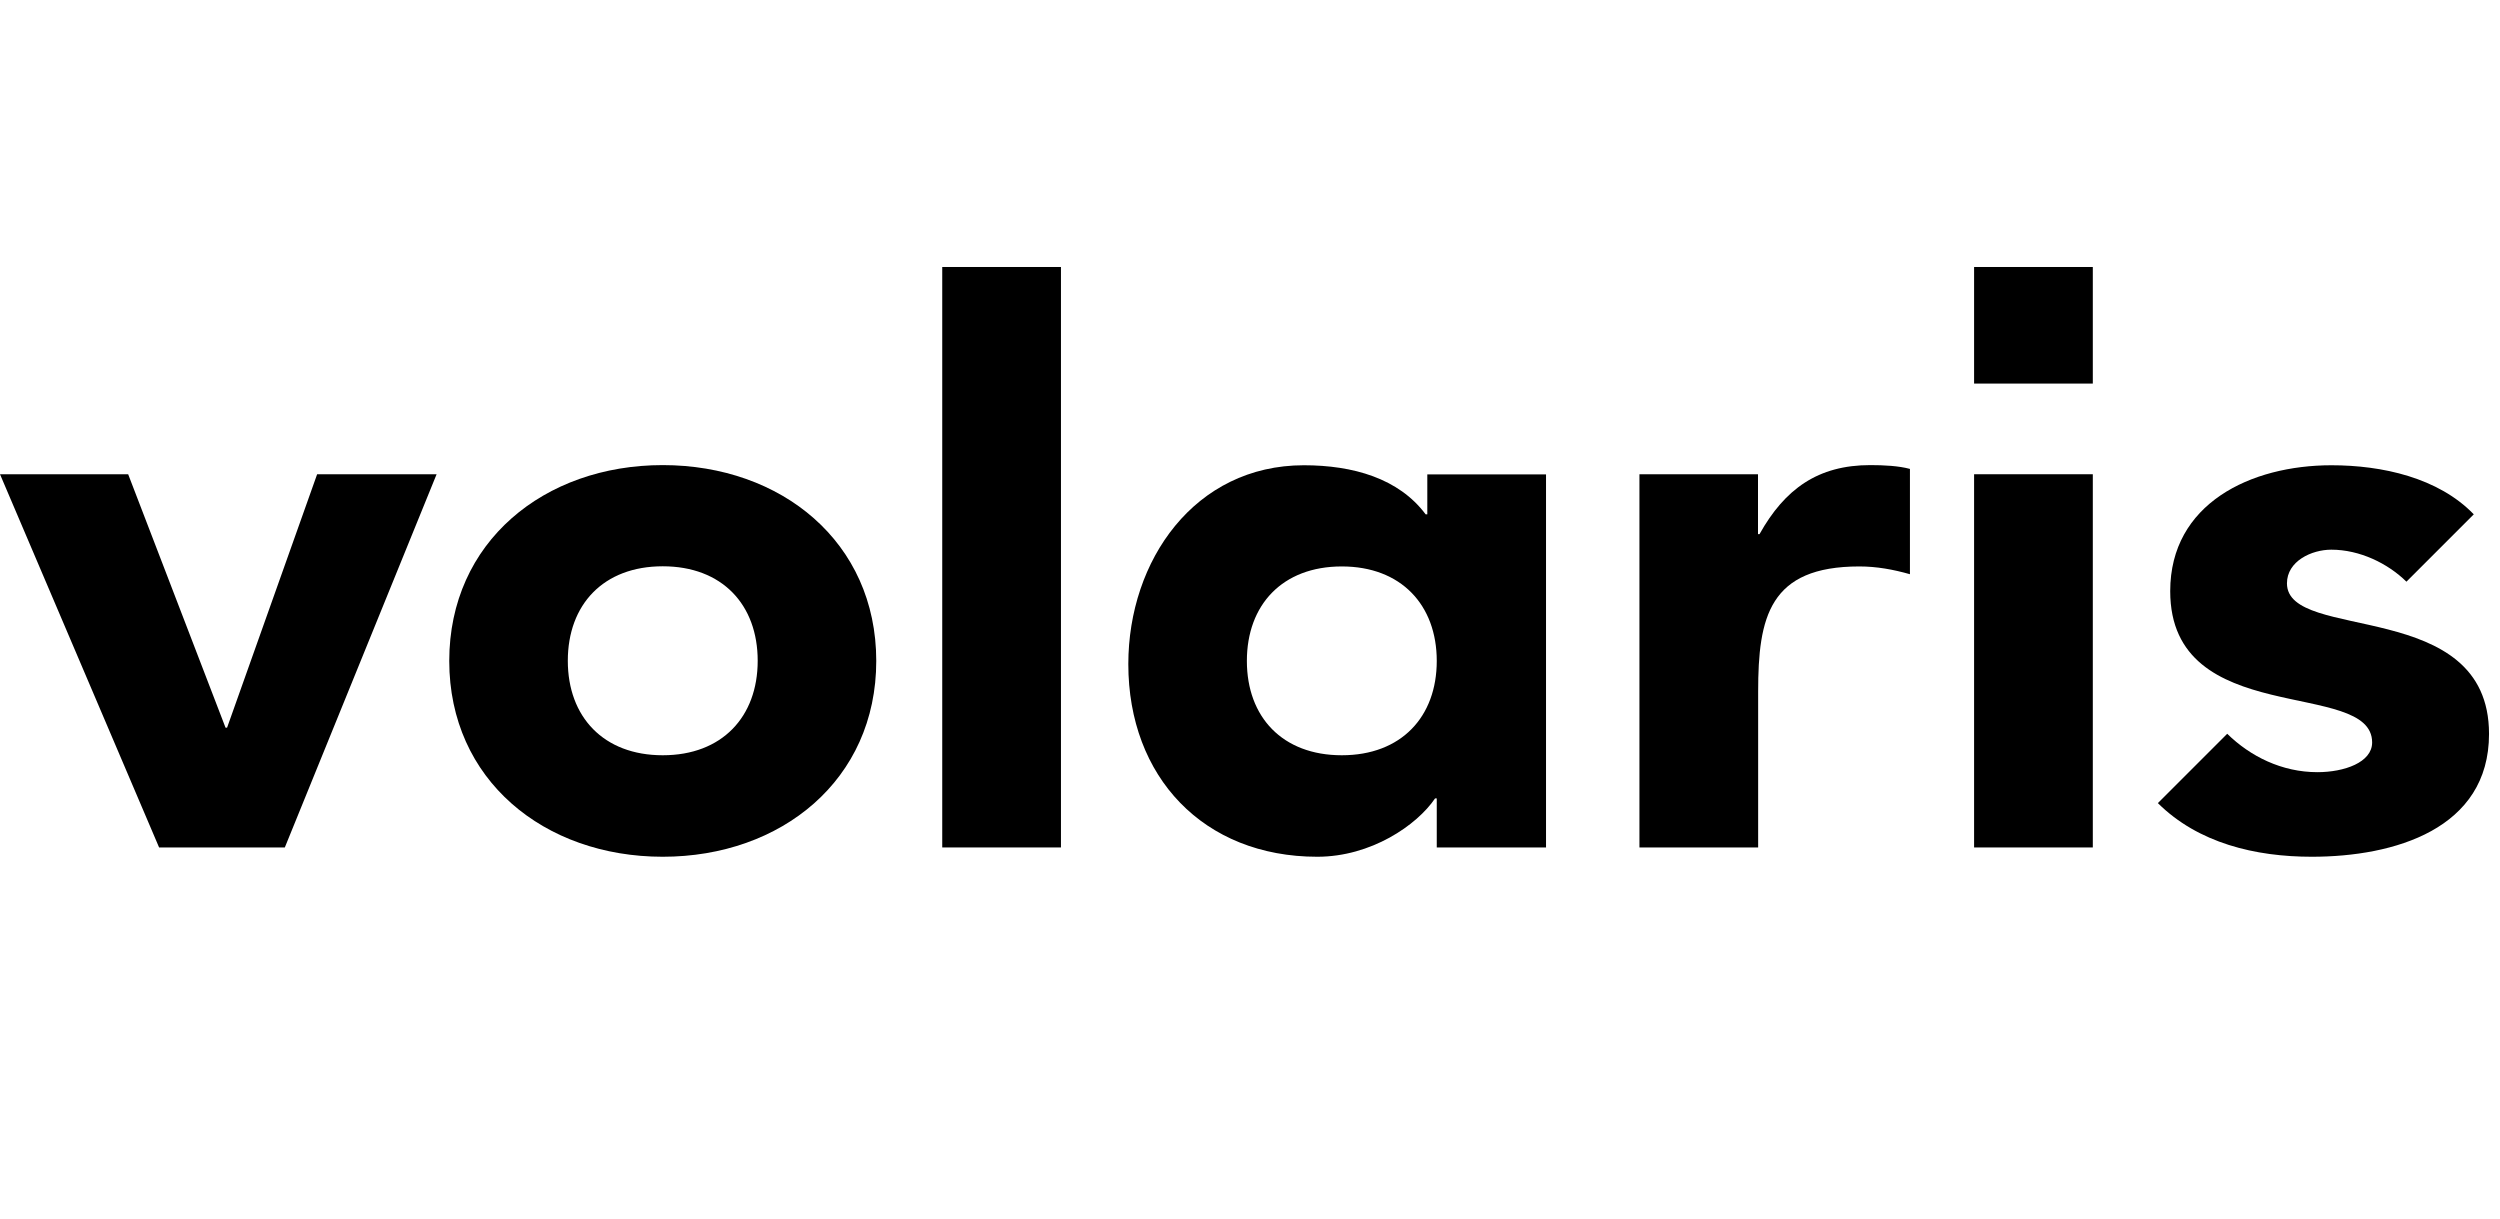 <?xml version="1.0" encoding="UTF-8"?>
<svg id="b" data-name="Layer 2" xmlns="http://www.w3.org/2000/svg" width="164.05" height="80" xmlns:xlink="http://www.w3.org/1999/xlink" viewBox="0 0 164.05 80">
  <defs>
    <style>
      .m {
        fill: none;
      }

      .n {
        fill-rule: evenodd;
      }

      .o {
        clip-path: url(#e);
      }
    </style>
    <clipPath id="e">
      <rect class="m" width="164.05" height="80"/>
    </clipPath>
  </defs>
  <g id="c" data-name="Layer 1">
    <g id="d" data-name="Volaris-logo-black-VAC">
      <g class="o">
        <g>
          <path id="f" data-name="Fill-10" class="n" d="M157.91,38.17c-1.22-1.2-3.06-2.1-4.93-2.1-1.29,0-2.91.75-2.91,2.21,0,3.9,13.26.87,13.26,9.88,0,6.25-6.23,8.06-11.63,8.06-3.7,0-7.45-.89-10.1-3.52l4.55-4.55c1.51,1.48,3.58,2.52,5.92,2.52,1.76,0,3.59-.64,3.59-1.95,0-4.23-13.25-.83-13.25-9.93,0-5.75,5.29-8.26,10.58-8.26,3.32,0,7.01.81,9.34,3.22l-4.43,4.43Z"/>
          <polygon id="g" data-name="Fill-5" class="n" points="61.83 55.61 69.62 55.61 69.62 17.52 61.83 17.52 61.83 55.61"/>
          <path id="h" data-name="Fill-7" class="n" d="M88.05,37.17c-3.9,0-6.23,2.52-6.23,6.2s2.33,6.19,6.23,6.19,6.23-2.52,6.23-6.19-2.34-6.2-6.23-6.2h0ZM101.44,55.61h-7.16v-3.22h-.11c-1.19,1.76-4.2,3.83-7.73,3.83-7.47,0-12.4-5.24-12.4-12.64,0-6.81,4.36-13.05,11.52-13.05,3.22,0,6.23.86,7.99,3.22h.11v-2.62h7.79v24.49Z"/>
          <path id="i" data-name="Fill-8" class="n" d="M107.57,31.12h7.79v3.93h.1c1.66-2.97,3.84-4.53,7.27-4.53.88,0,1.87.05,2.6.25v6.91c-1.09-.31-2.18-.51-3.32-.51-5.91,0-6.64,3.32-6.64,8.21v10.23h-7.79v-24.49Z"/>
          <path id="j" data-name="Combined-Shape" class="n" d="M137.33,31.12v24.49h-7.79v-24.49h7.79ZM137.33,17.52v7.65h-7.79v-7.65h7.79Z"/>
          <path id="k" data-name="Fill-3" class="n" d="M43.49,49.56c3.89,0,6.23-2.52,6.23-6.2s-2.33-6.2-6.23-6.2-6.23,2.52-6.23,6.2,2.34,6.2,6.23,6.2M43.49,30.52c7.78,0,14.01,5.04,14.01,12.85s-6.23,12.85-14.01,12.85-14.01-5.04-14.01-12.85,6.23-12.85,14.01-12.85"/>
          <polygon id="l" data-name="Fill-2" class="n" points="0 31.12 8.41 31.12 14.8 47.75 14.9 47.75 20.81 31.12 28.65 31.12 18.69 55.61 10.44 55.61 0 31.12"/>
        </g>
      </g>
    </g>
  </g>
</svg>